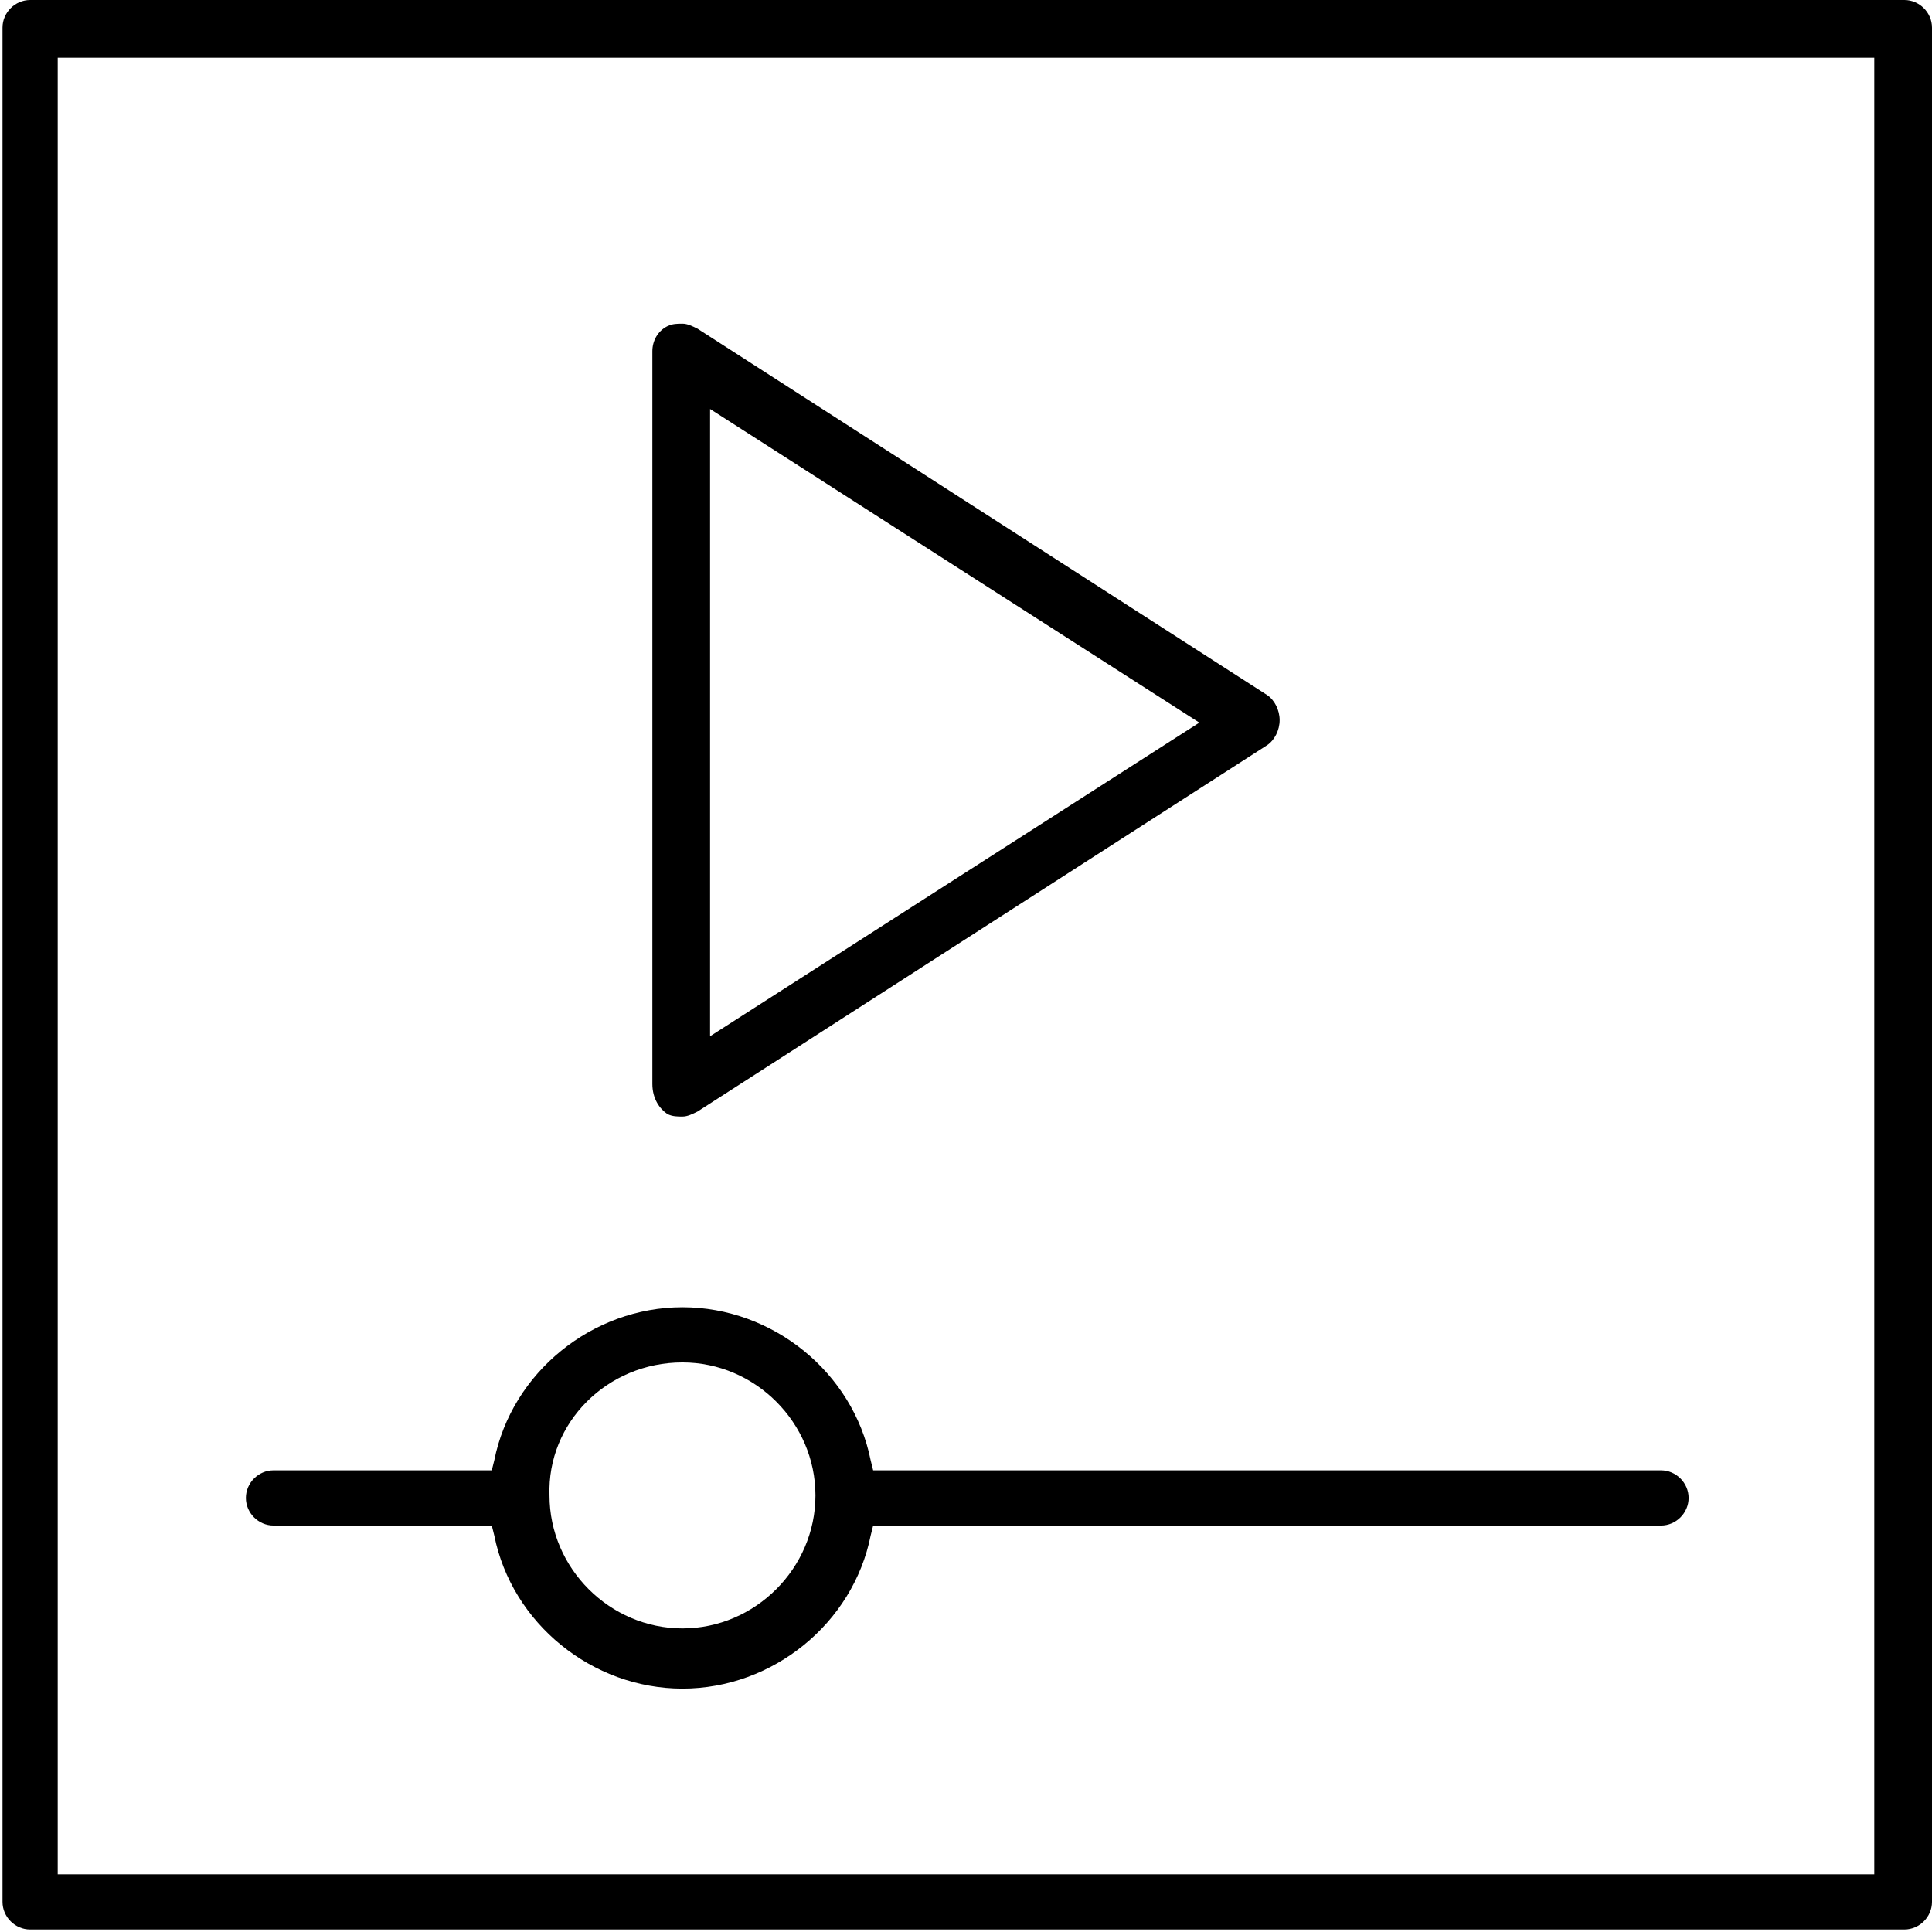 <svg enable-background="new 3366.6 281.5 77 77" viewBox="3366.6 281.5 77 77" xmlns="http://www.w3.org/2000/svg"><path d="m3442.5 281.5h-74.7c-.6 0-1.1.5-1.1 1.1v74.7c0 .6.5 1.1 1.1 1.1h74.7c.6 0 1.1-.5 1.1-1.1v-74.7c0-.6-.5-1.1-1.1-1.1zm-1.2 74.7h-72.4v-72.4h72.4z"/><path d="m3377.5 342.3h8.7l.1.4c.7 3.5 3.9 6.1 7.5 6.1s6.8-2.6 7.5-6.1l.1-.4h31.4c.6 0 1.1-.5 1.1-1.1s-.5-1.1-1.1-1.1h-31.4l-.1-.4c-.7-3.5-3.9-6.1-7.5-6.1s-6.8 2.6-7.5 6.1l-.1.4h-8.7c-.6 0-1.1.5-1.1 1.1s.5 1.1 1.1 1.1zm16.3-6.5c2.9 0 5.3 2.4 5.3 5.3s-2.4 5.3-5.3 5.3-5.3-2.4-5.3-5.3c-.1-2.9 2.3-5.3 5.3-5.3z"/><path d="m3393.2 325.9c.2.1.4.1.6.1s.4-.1.6-.2l22.7-14.6c.3-.2.5-.6.5-1s-.2-.8-.5-1l-22.7-14.6c-.2-.1-.4-.2-.6-.2s-.4 0-.6.1c-.4.2-.6.6-.6 1v29.2c0 .6.3 1 .6 1.2zm1.7-28.1 19.5 12.5-19.5 12.5z"/></svg>